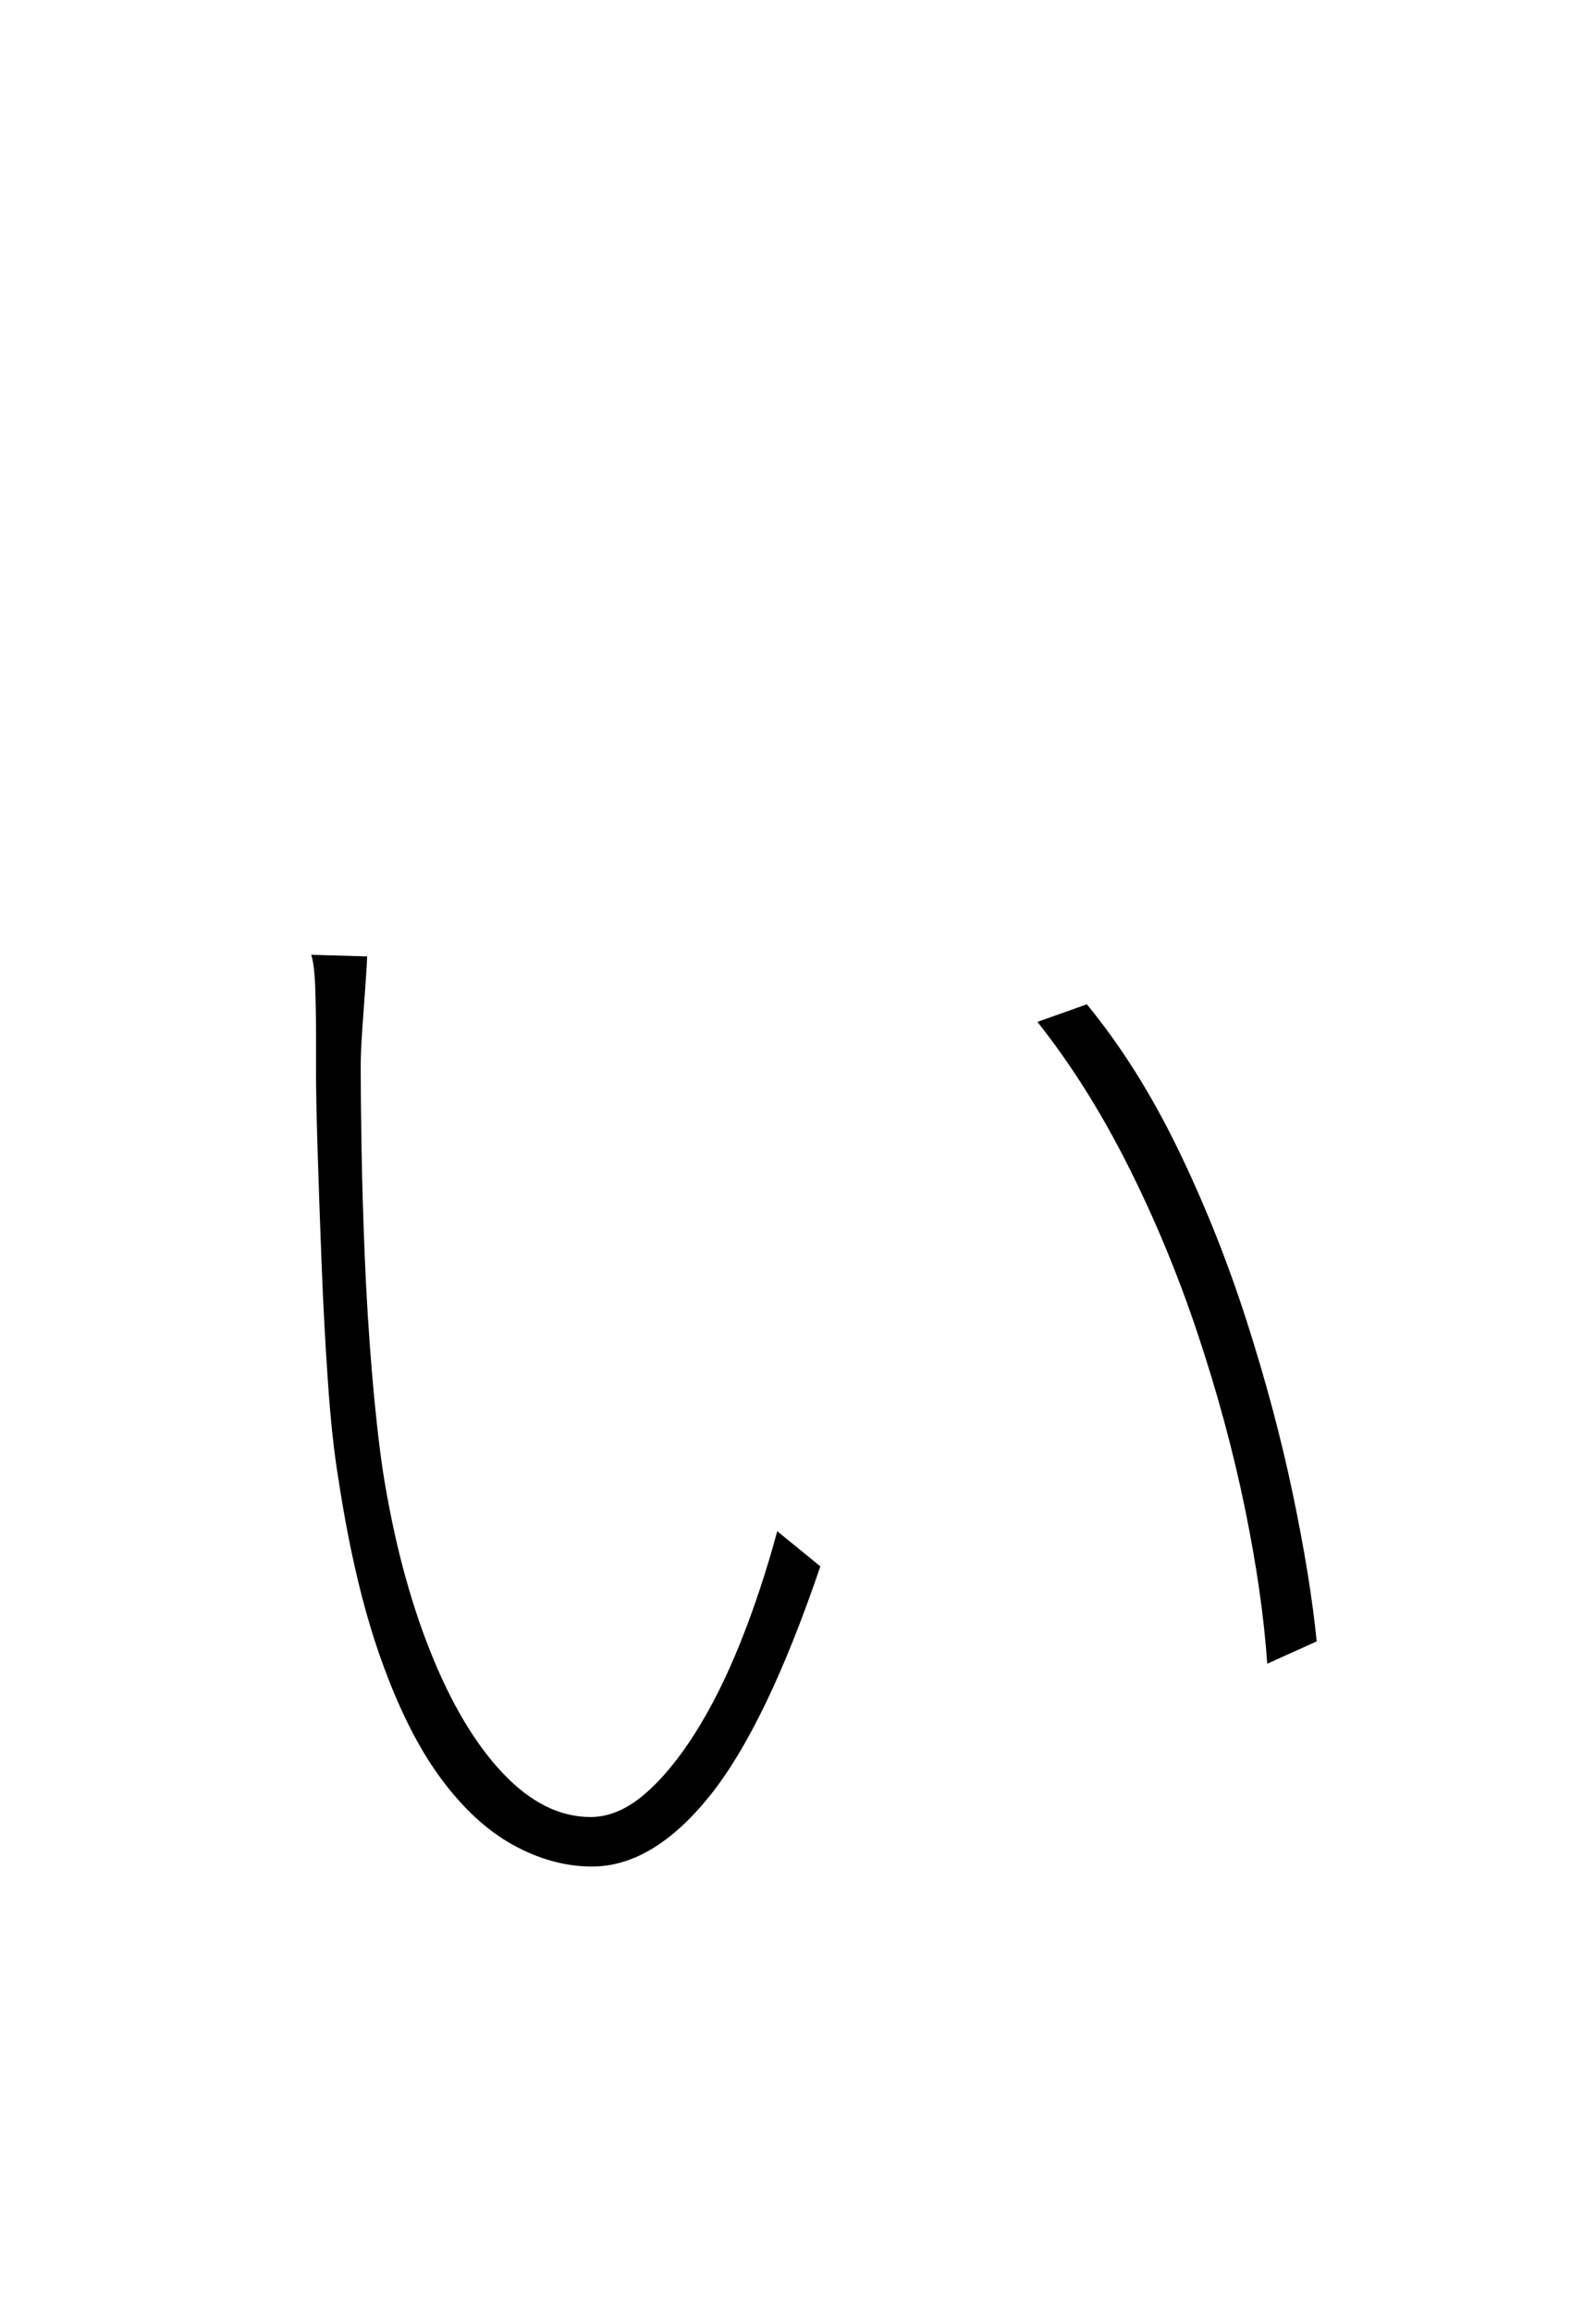 <?xml version="1.0" encoding="UTF-8" standalone="no"?>
<!DOCTYPE svg PUBLIC "-//W3C//DTD SVG 1.1//EN" "http://www.w3.org/Graphics/SVG/1.1/DTD/svg11.dtd">
 <svg xmlns="http://www.w3.org/2000/svg" xmlns:xlink="http://www.w3.org/1999/xlink" width="200" height="289.6"><path fill="black" d="M39 119.60L46 119.80Q46 120.60 45.80 123.30Q45.60 126 45.40 128.90Q45.20 131.80 45.20 133.60L45.20 133.60Q45.20 137.20 45.30 143.50Q45.40 149.80 45.70 157.20Q46 164.60 46.60 171.80Q47.20 179 48 184.40L48 184.40Q50 197 53.90 206.80Q57.80 216.60 63 222.10Q68.20 227.60 74 227.60L74 227.60Q77.40 227.60 80.70 224.80Q84 222 87.10 217.10Q90.20 212.20 92.80 205.70Q95.40 199.20 97.40 191.80L97.40 191.80L102.80 196.20Q96 216.20 88.90 225Q81.80 233.80 74.20 233.80L74.20 233.80Q69.20 233.80 64.30 231.10Q59.40 228.40 55.20 222.70Q51 217 47.70 207.70Q44.40 198.40 42.40 185.20L42.40 185.20Q41.60 180.40 41.10 173.20Q40.60 166 40.30 158.30Q40 150.60 39.80 144.10Q39.60 137.60 39.60 134.20L39.60 134.20Q39.60 132.60 39.60 129.60Q39.60 126.60 39.50 123.70Q39.40 120.80 39 119.60L39 119.60ZM130 128L136.20 125.80Q142.60 133.60 147.60 143.90Q152.60 154.20 156.20 165.40Q159.80 176.60 162 187.10Q164.20 197.60 165 205.60L165 205.60L158.80 208.40Q158.20 199.60 156 188.90Q153.80 178.20 150.10 167.10Q146.40 156 141.30 145.90Q136.20 135.80 130 128L130 128Z"/></svg>